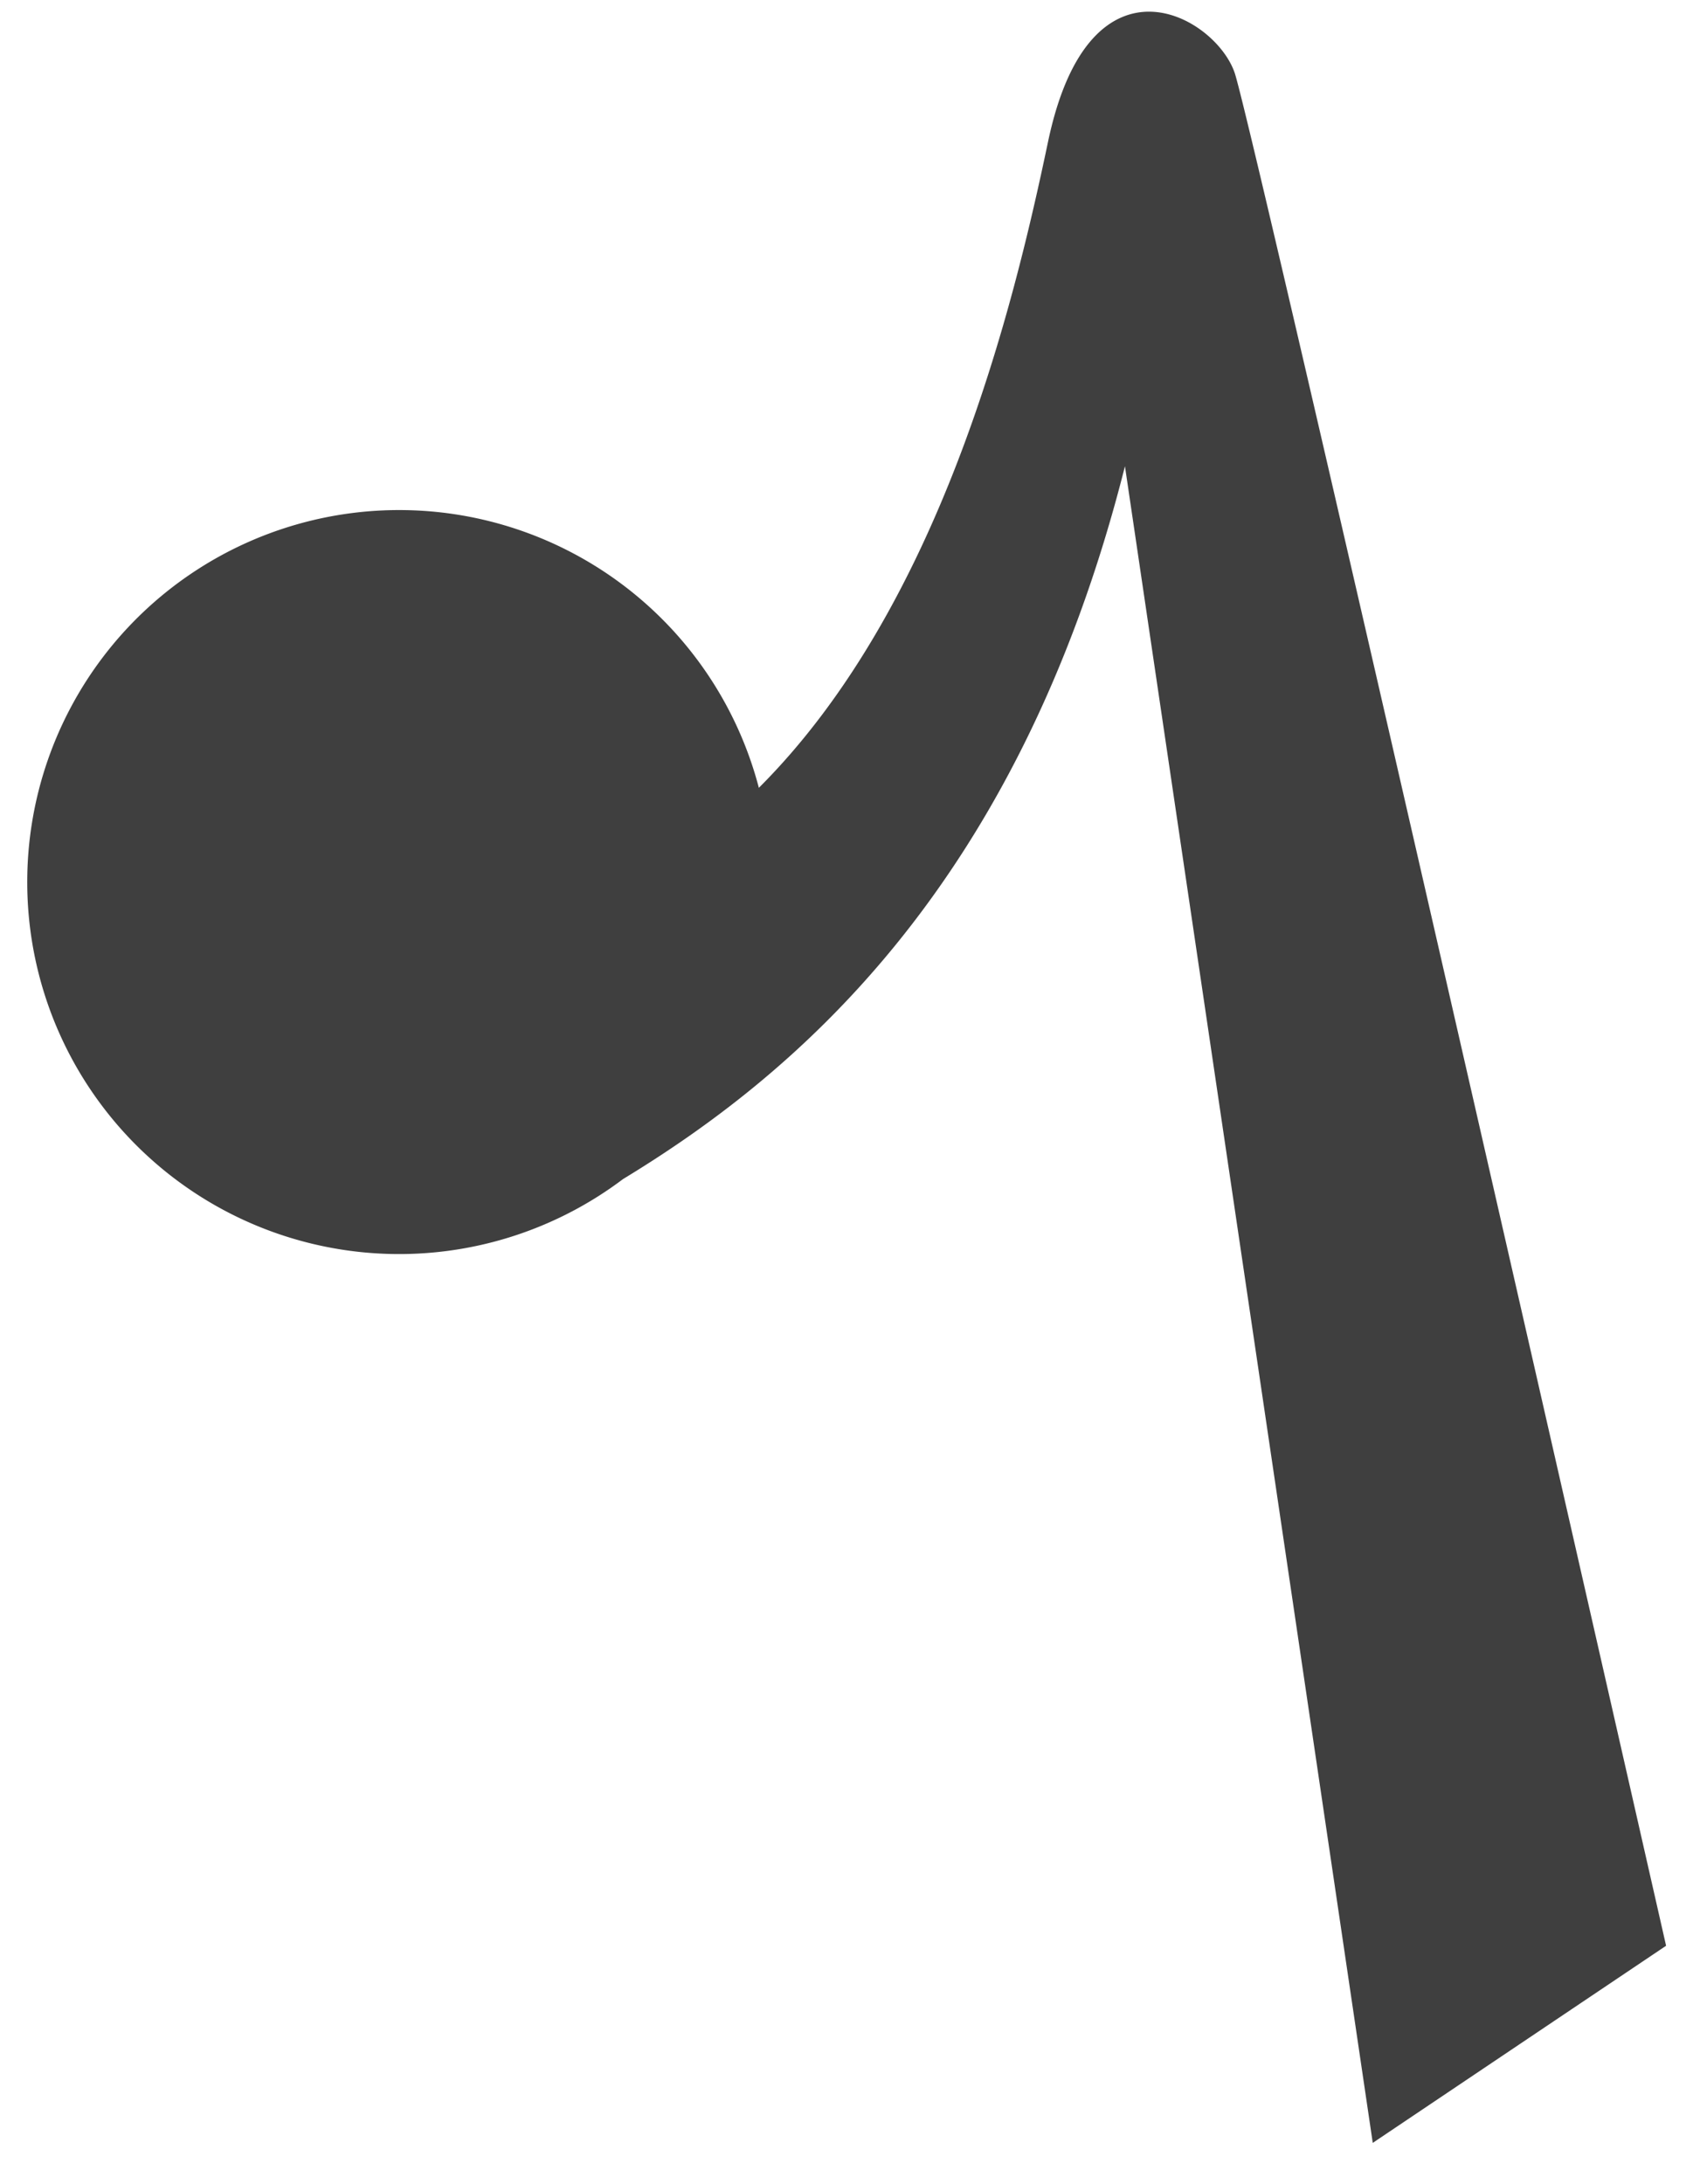 <svg xmlns="http://www.w3.org/2000/svg" width="38" height="49"><defs><clipPath id="a"><path data-name="長方形 812" transform="translate(34 202)" fill="#ff5050" opacity=".363" d="M0 0h38v49H0z"/></clipPath></defs><g data-name="マスクグループ 53" transform="translate(-34 -202)" clip-path="url(#a)"><g data-name="グループ 1737"><path data-name="パス 2939" d="M57.522 205.188c-.786 3.752-2.417 10.425-6.489 14.489a8.347 8.347 0 1 0-3.05 8.78c3.677-2.235 8.847-6.399 11.267-15.996l5.562 37.621 6.584-4.423s-9.25-40.737-9.682-42.02-3.26-2.905-4.192 1.55Z" fill="#3f3f3f"/></g></g></svg>